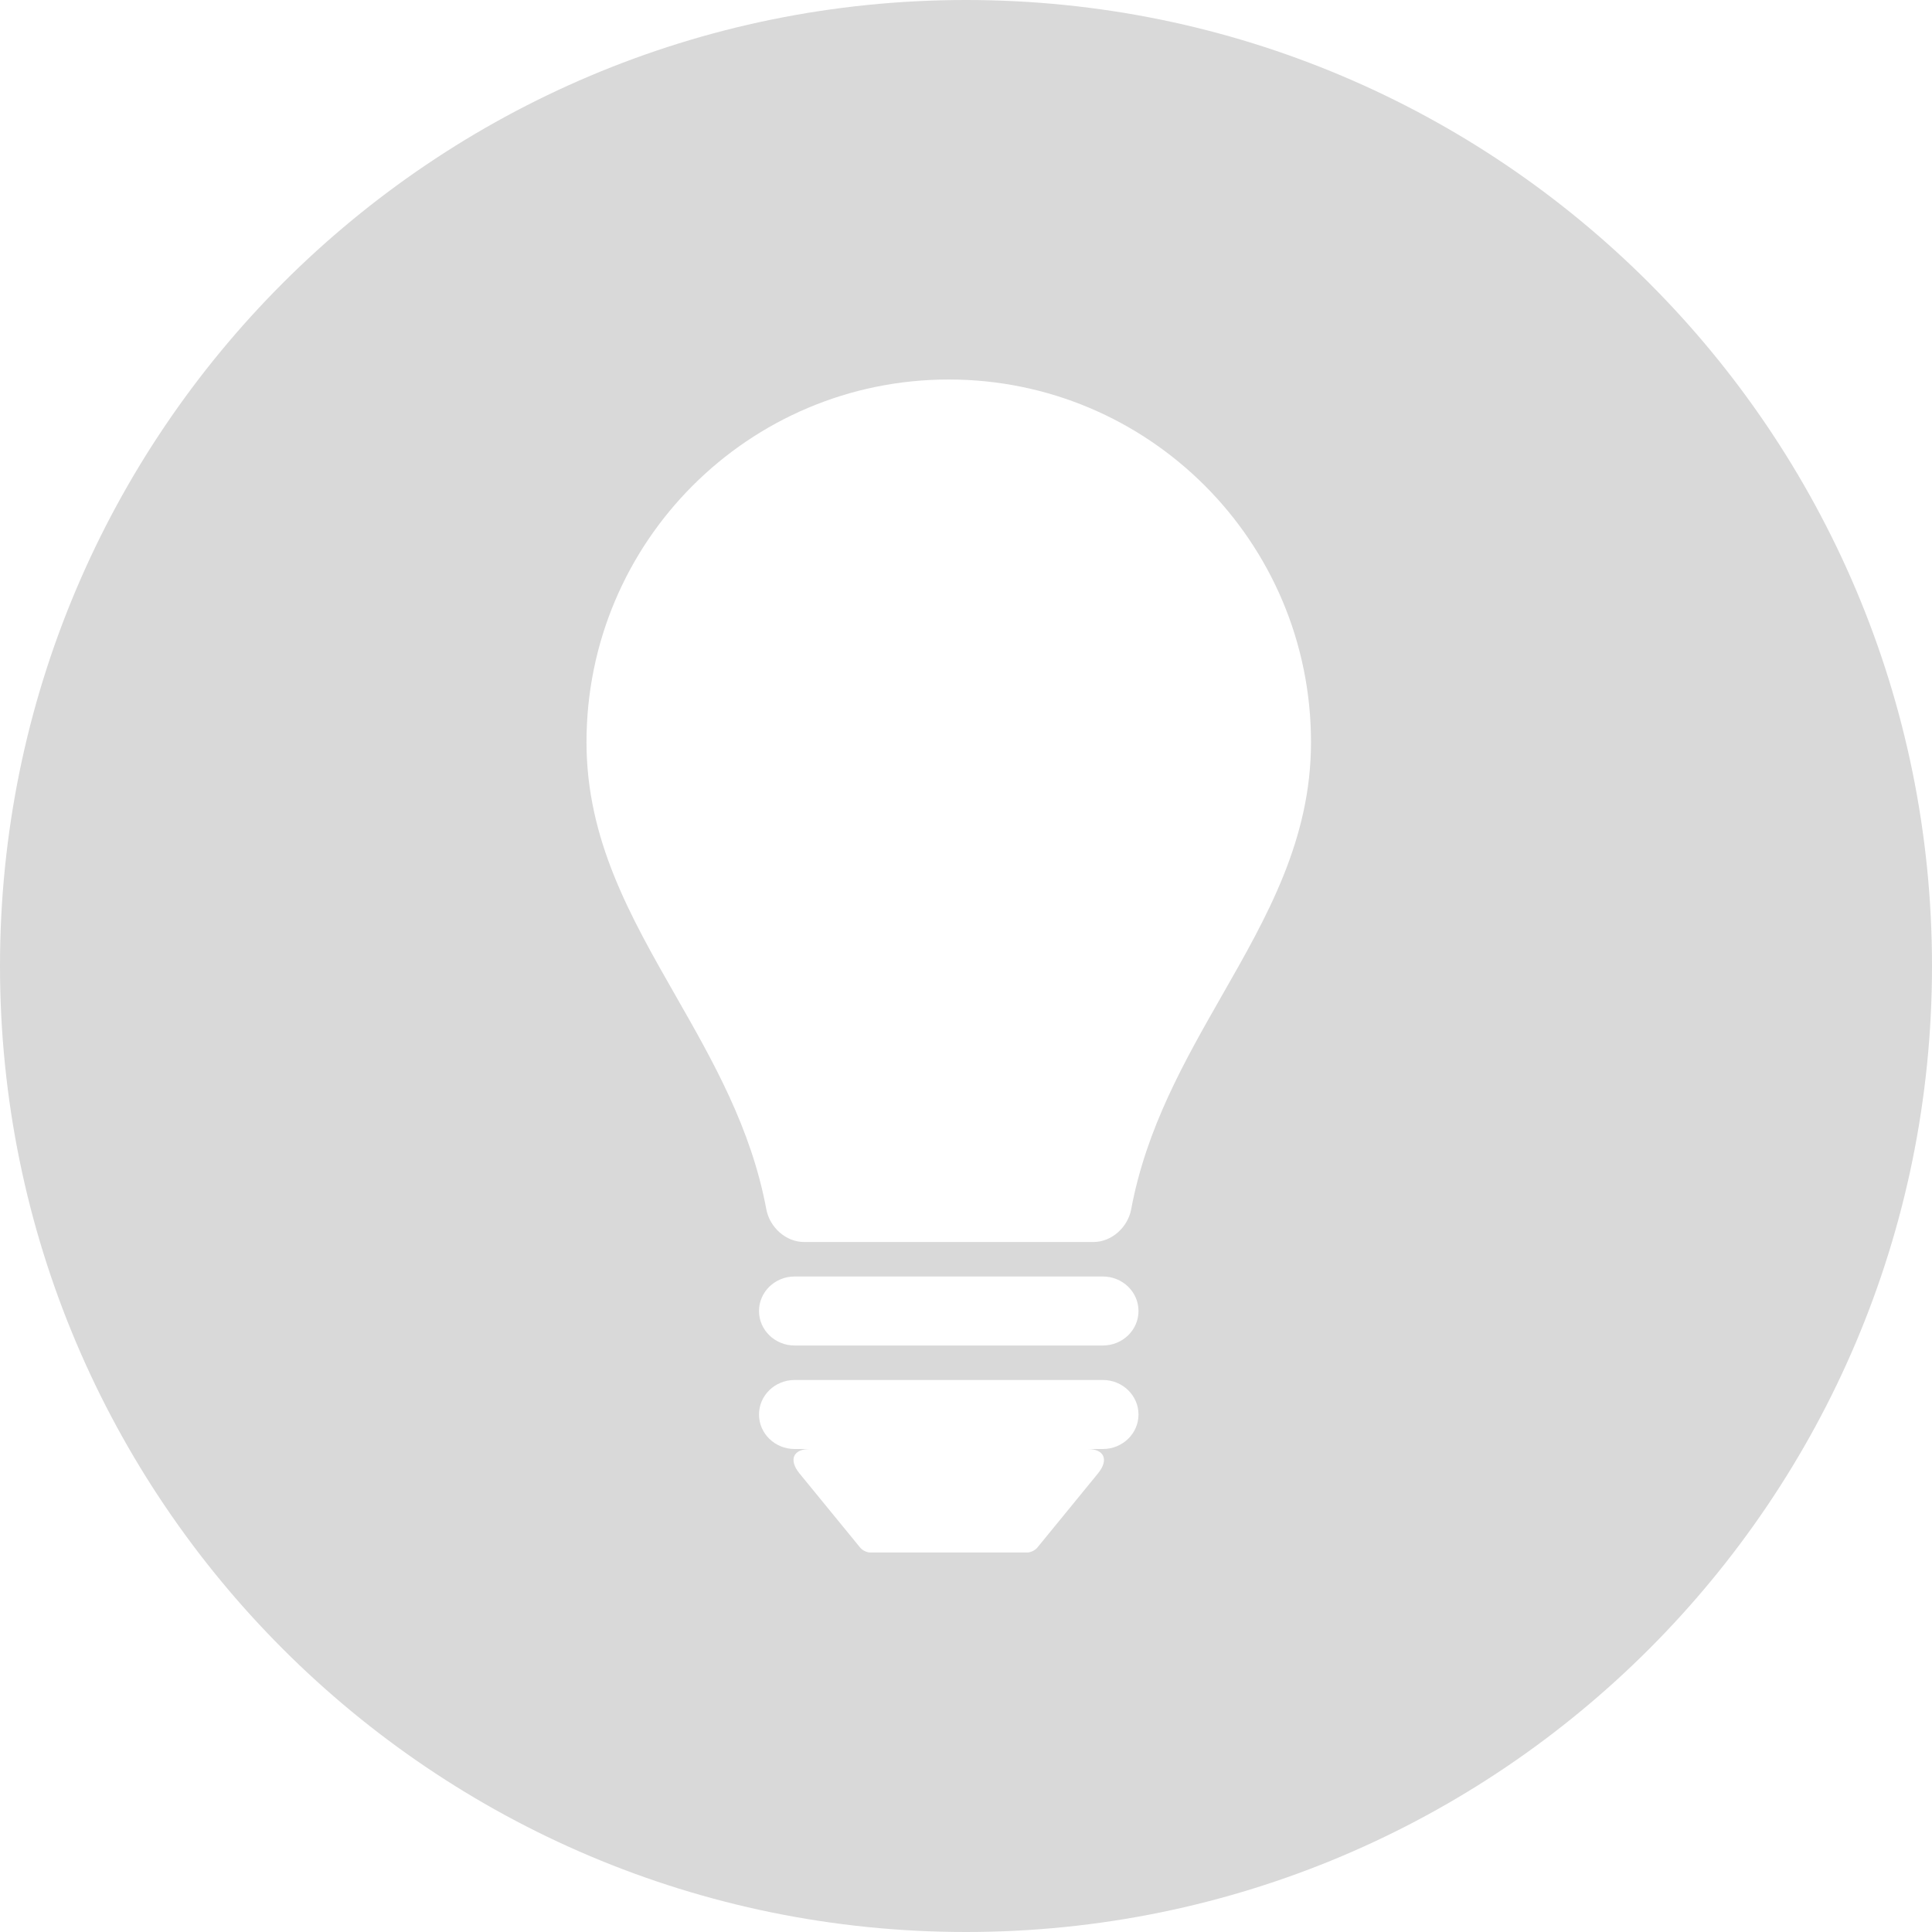 <svg width="56" height="56" viewBox="0 0 56 56" fill="none" xmlns="http://www.w3.org/2000/svg">
<path fill-rule="evenodd" clip-rule="evenodd" d="M56 28C56 43.464 43.464 56 28 56C12.536 56 0 43.464 0 28C0 12.536 12.536 0 28 0C43.464 0 56 12.536 56 28ZM31.968 37H23.031C22.462 37 22 37.448 22 38C22 38.552 22.462 39 23.031 39H31.969C32.538 39 33 38.552 33 38C33 37.448 32.538 37 31.968 37ZM31.969 40C32.538 40 33 40.448 33 41C33 41.552 32.538 42 31.969 42H31.528C32.012 42 32.145 42.316 31.827 42.706L30.067 44.859C30.003 44.937 29.873 45 29.776 45H25.224C25.126 45 24.997 44.937 24.933 44.859L23.172 42.706C22.855 42.316 22.988 42 23.472 42H23.031C22.462 42 22 41.552 22 41C22 40.448 22.462 40 23.031 40H31.969ZM31.695 36H23.305C22.778 36 22.31 35.573 22.213 35.055C21.772 32.693 20.664 30.753 19.582 28.859C18.272 26.565 17 24.338 17 21.512C17 15.706 21.701 11 27.5 11C33.299 11 38 15.706 38 21.512C38 24.338 36.728 26.565 35.417 28.859C34.336 30.753 33.228 32.693 32.787 35.055C32.69 35.573 32.222 36 31.695 36Z" fill="#D9D9D9"/>
</svg>
